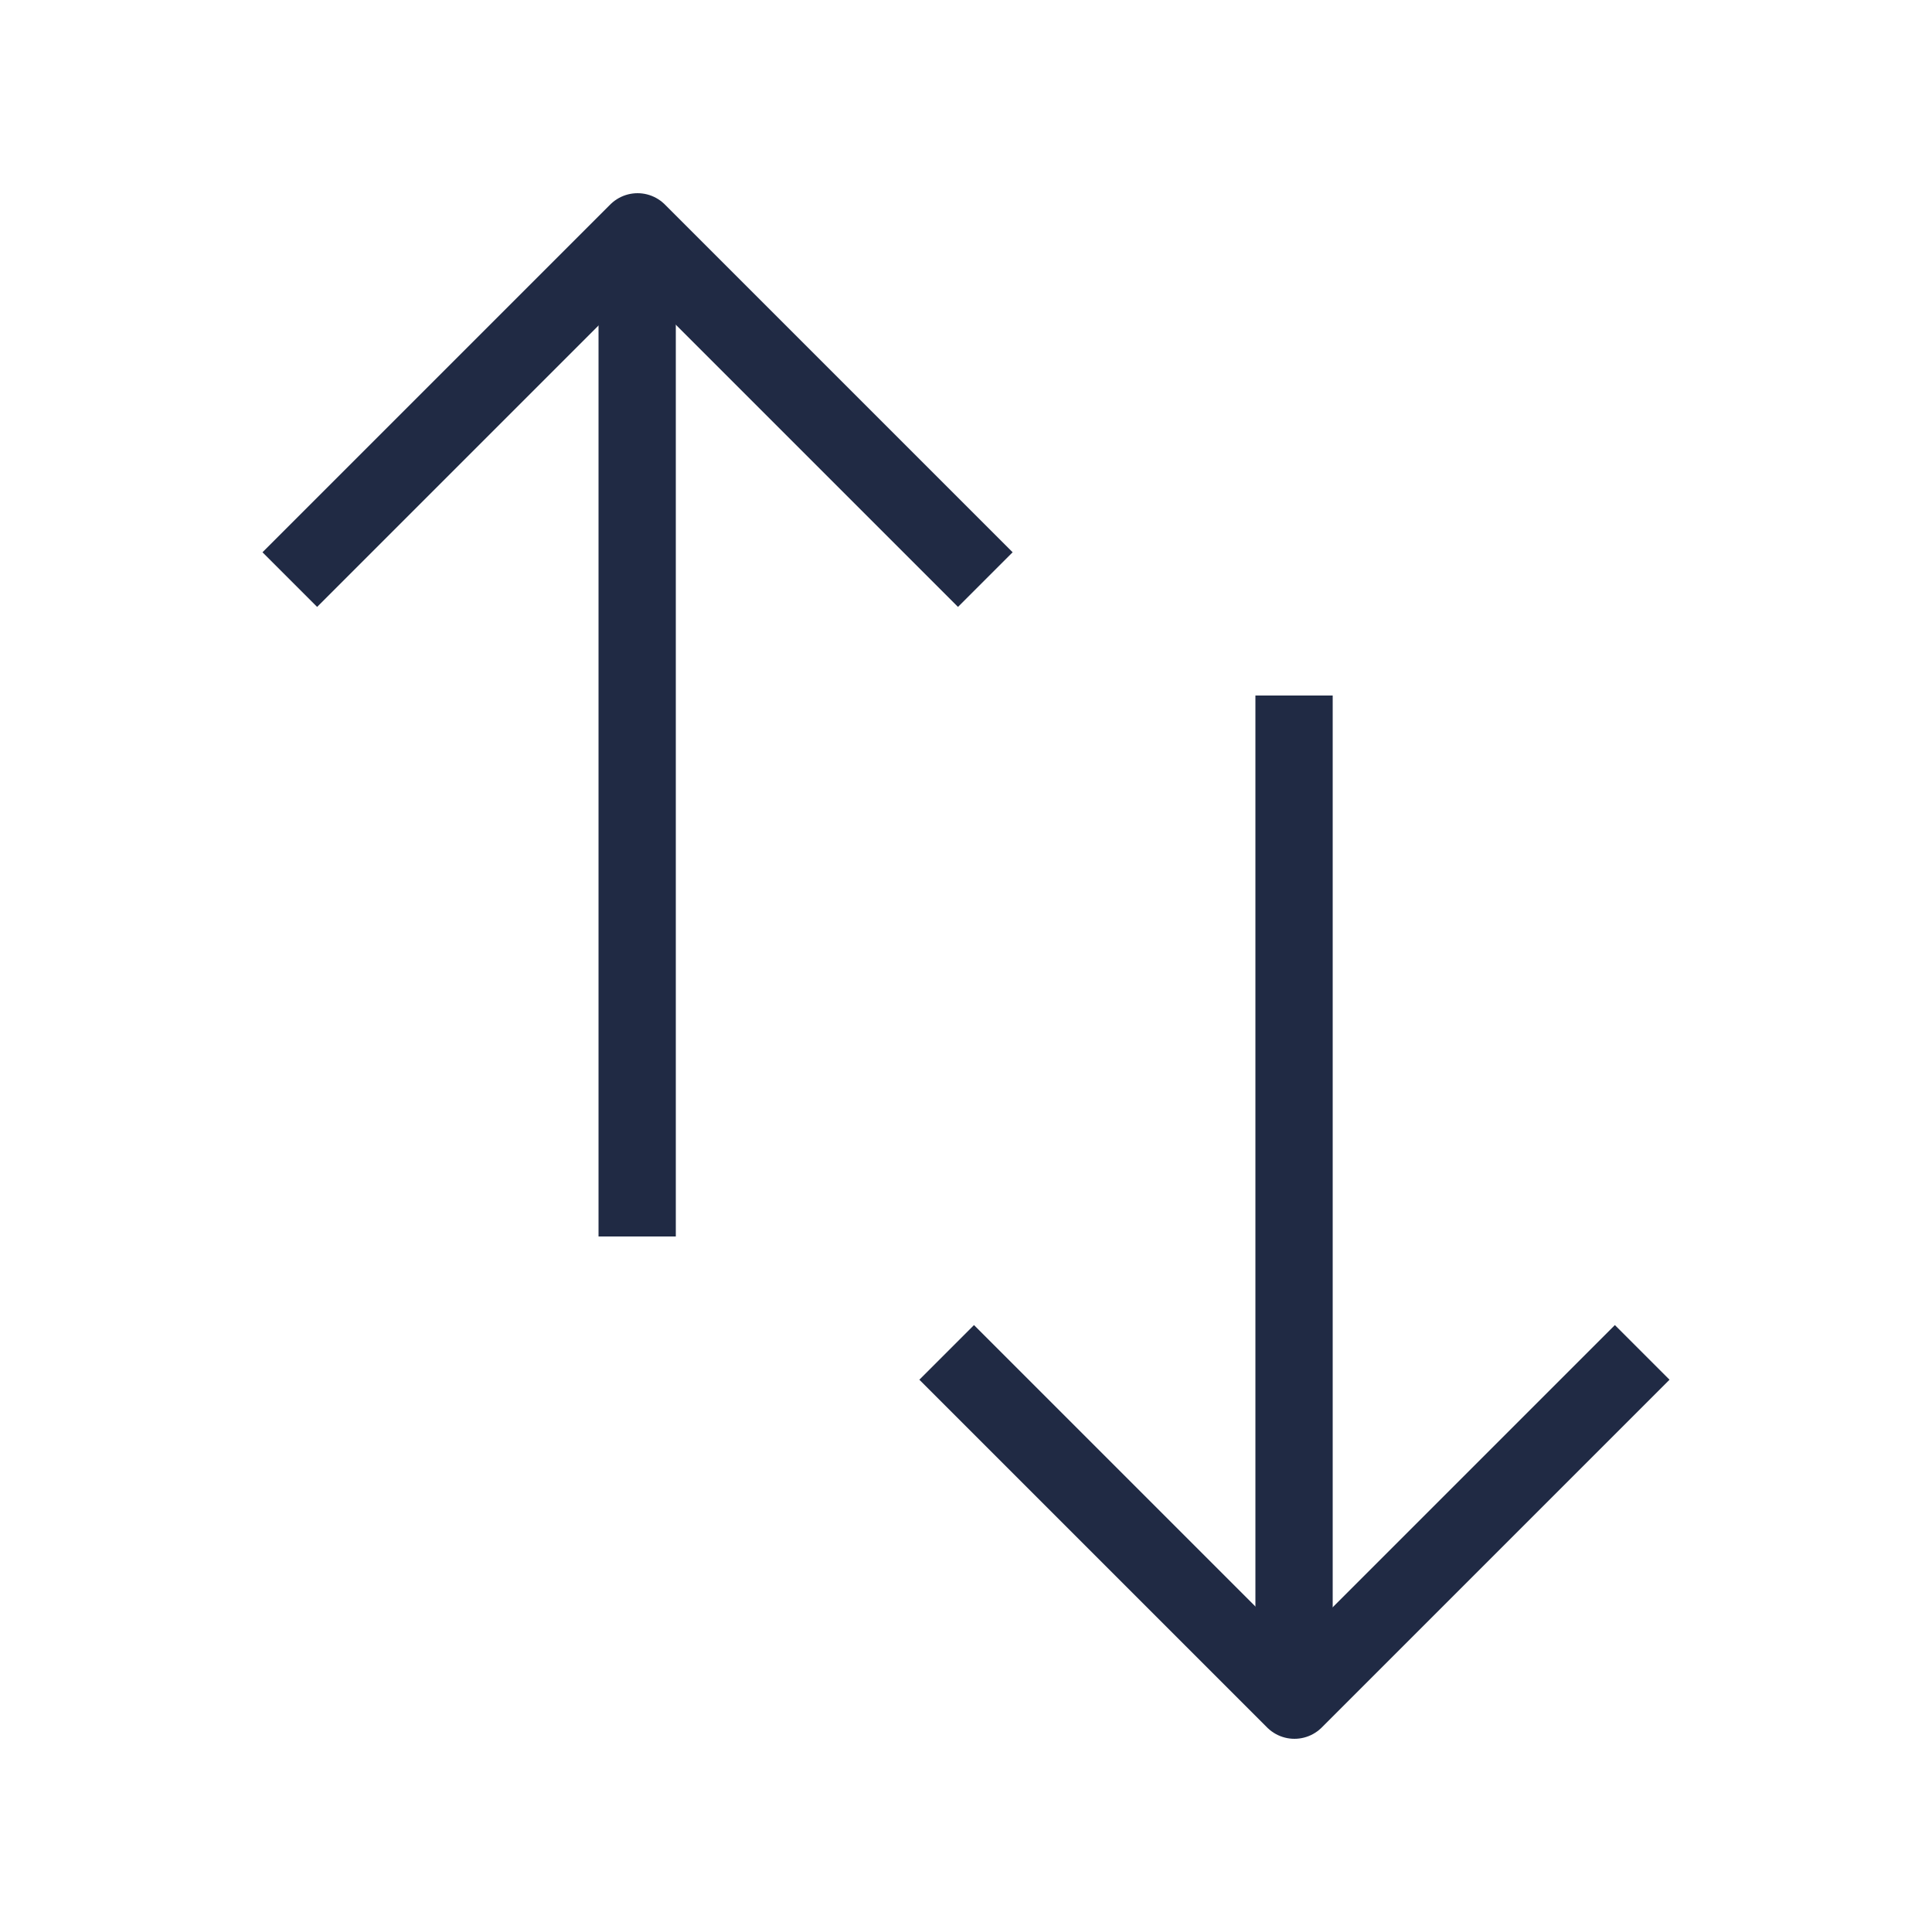 <svg id="Layer_1" data-name="Layer 1" xmlns="http://www.w3.org/2000/svg" viewBox="0 0 50 50"><defs><style>.cls-1{fill:none;stroke:#202a44;stroke-linejoin:round;stroke-width:2px;}</style></defs><path class="cls-1" d="M25.5,15l-9-9-9,9"/><path class="cls-1" d="M16.49,32V6"/><path class="cls-1" d="M42.5,35l-9,9-9-9"/><path class="cls-1" d="M33.49,18V44"/></svg>